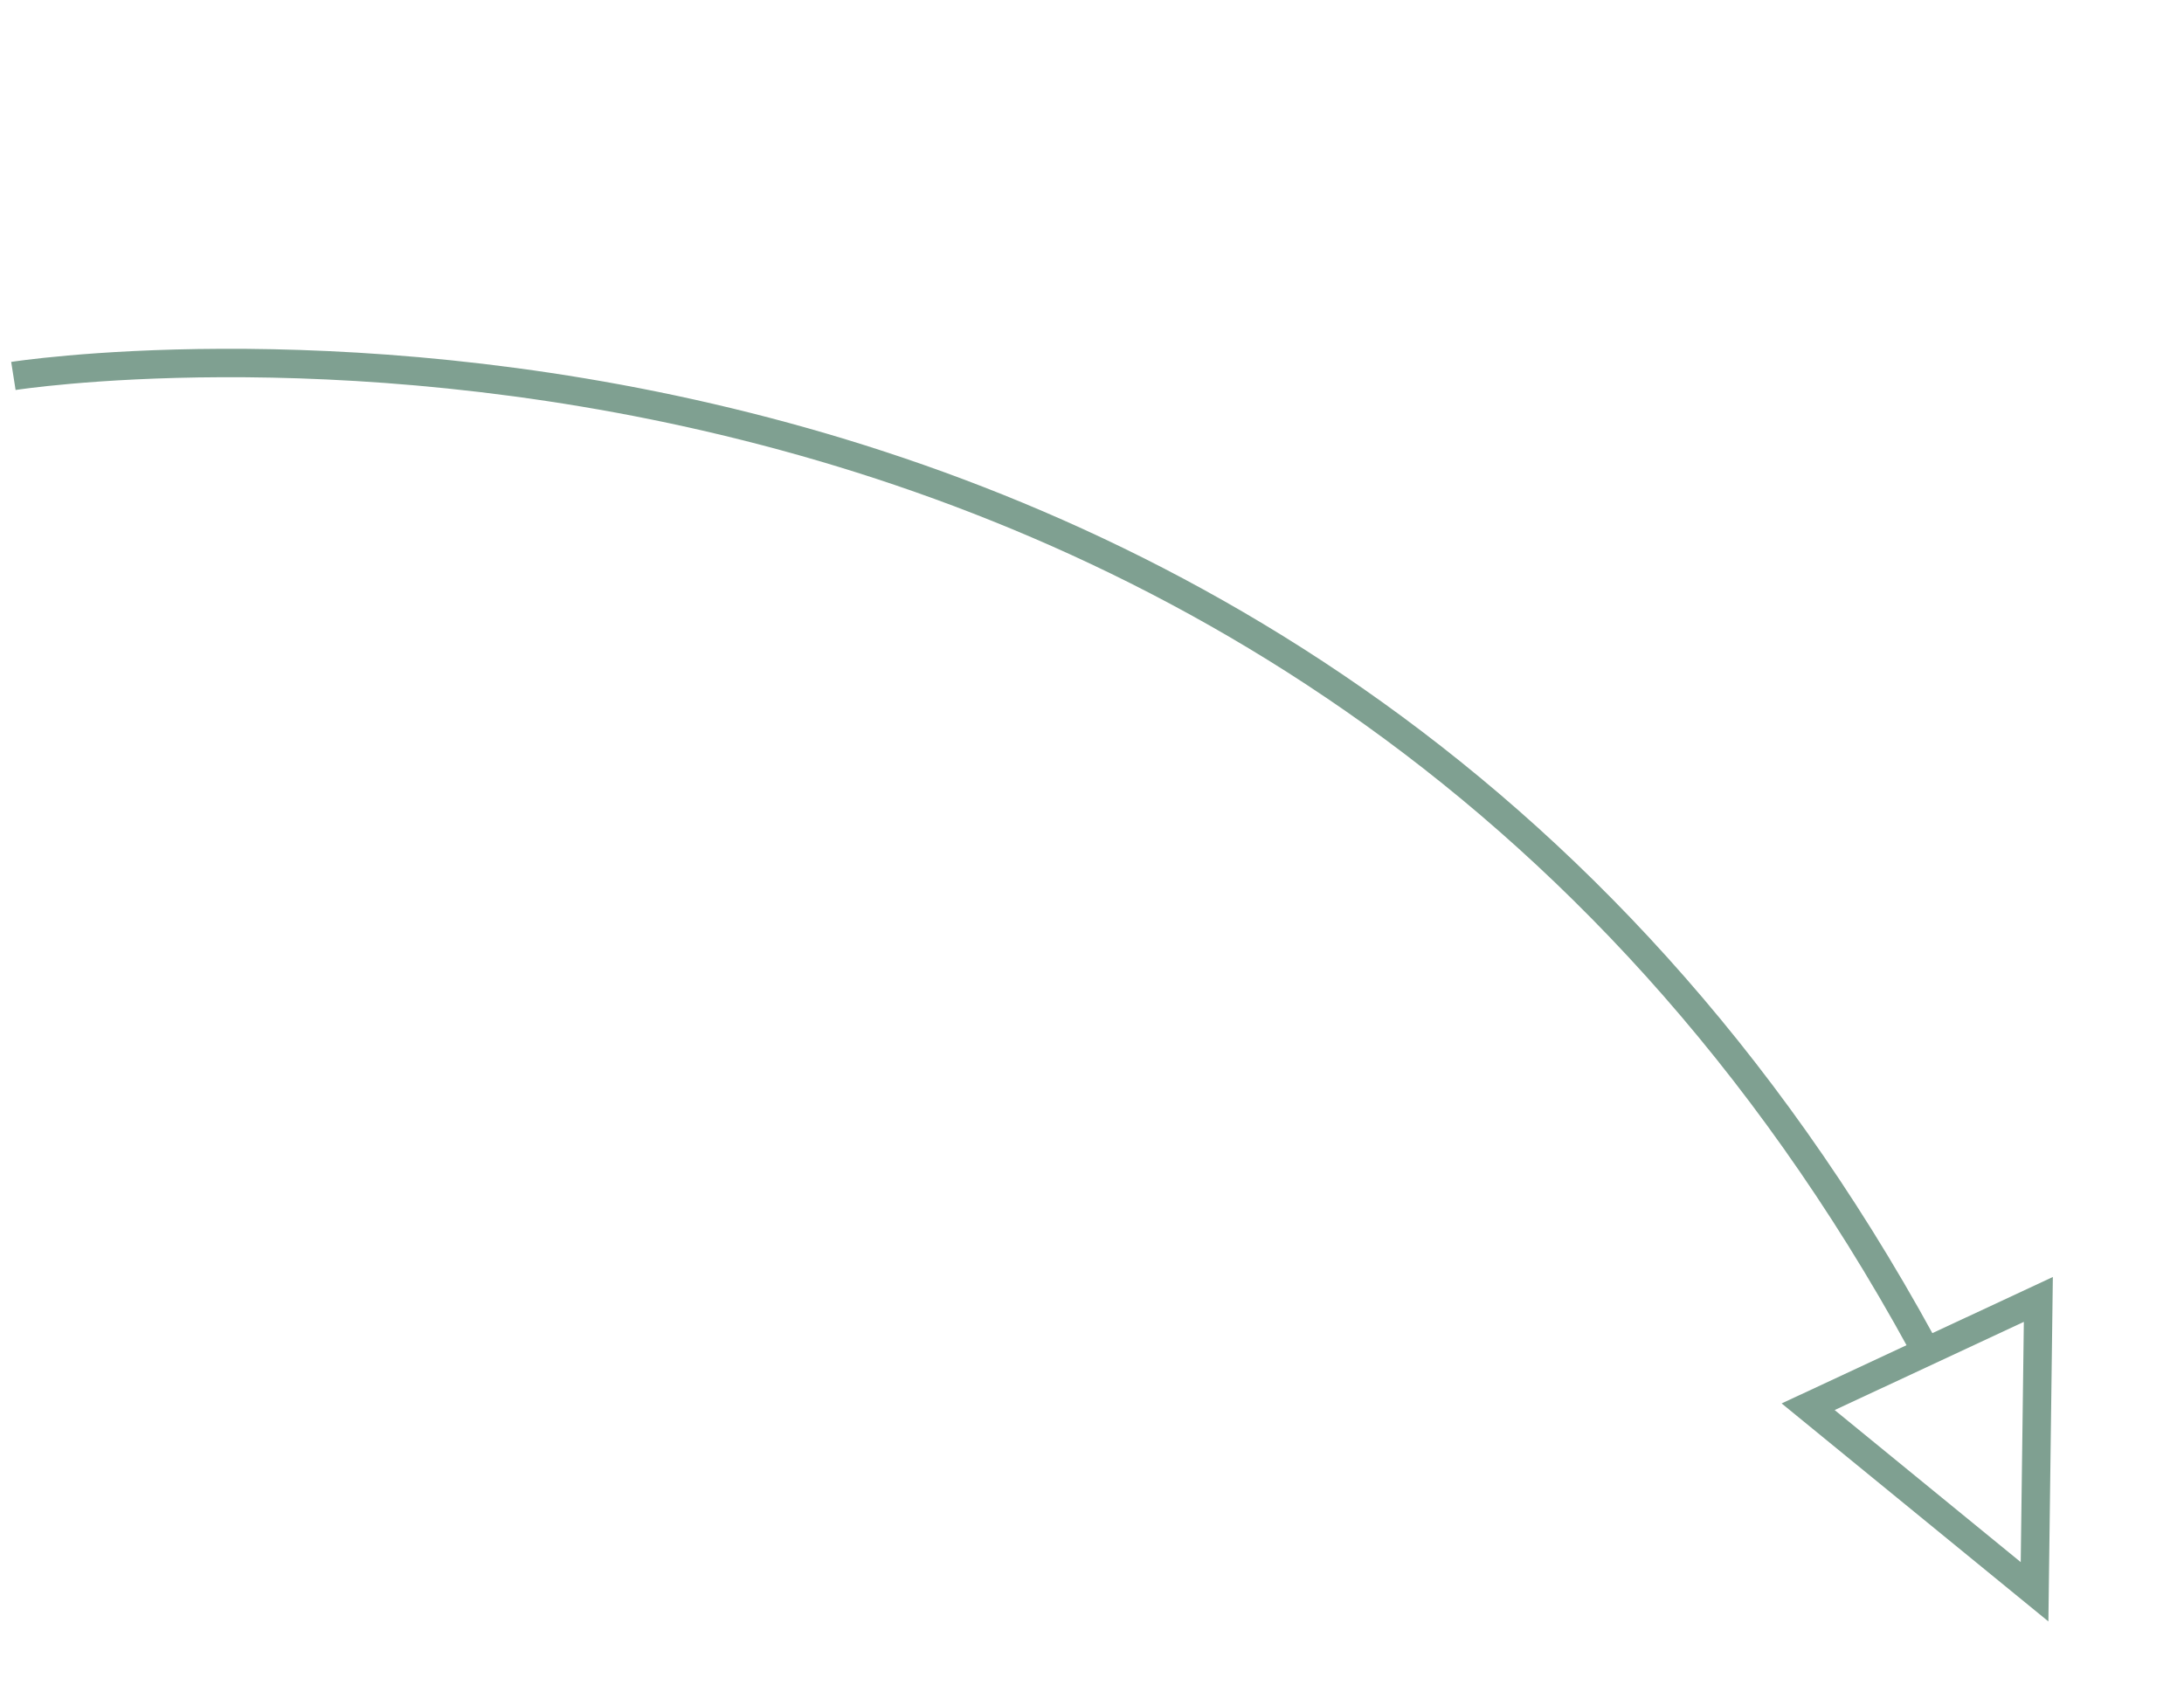 <svg xmlns="http://www.w3.org/2000/svg" width="153.672" height="118.549" viewBox="0 0 153.672 118.549">
  <g id="ARROW" transform="translate(76.35 47.188) rotate(31)">
    <path id="Path_8" data-name="Path 8" d="M503.836,1753.8s69.392-58.074,150.157-10.808" transform="translate(-579.151 -1732.733)" fill="none" stroke="#7fa091" stroke-width="2"/>
    <g id="Polygon_1" data-name="Polygon 1" transform="translate(98.448 13.717) rotate(124)" fill="none">
      <path d="M10.528,0,21.056,21.835H0Z" stroke="none"/>
      <path d="M 10.528 4.605 L 3.185 19.835 L 17.871 19.835 L 10.528 4.605 M 10.528 -5.7220458984375e-06 L 21.056 21.835 L -3.814697265625e-06 21.835 L 10.528 -5.7220458984375e-06 Z" stroke="none" fill="#7fa091"/>
    </g>
  </g>
</svg>
